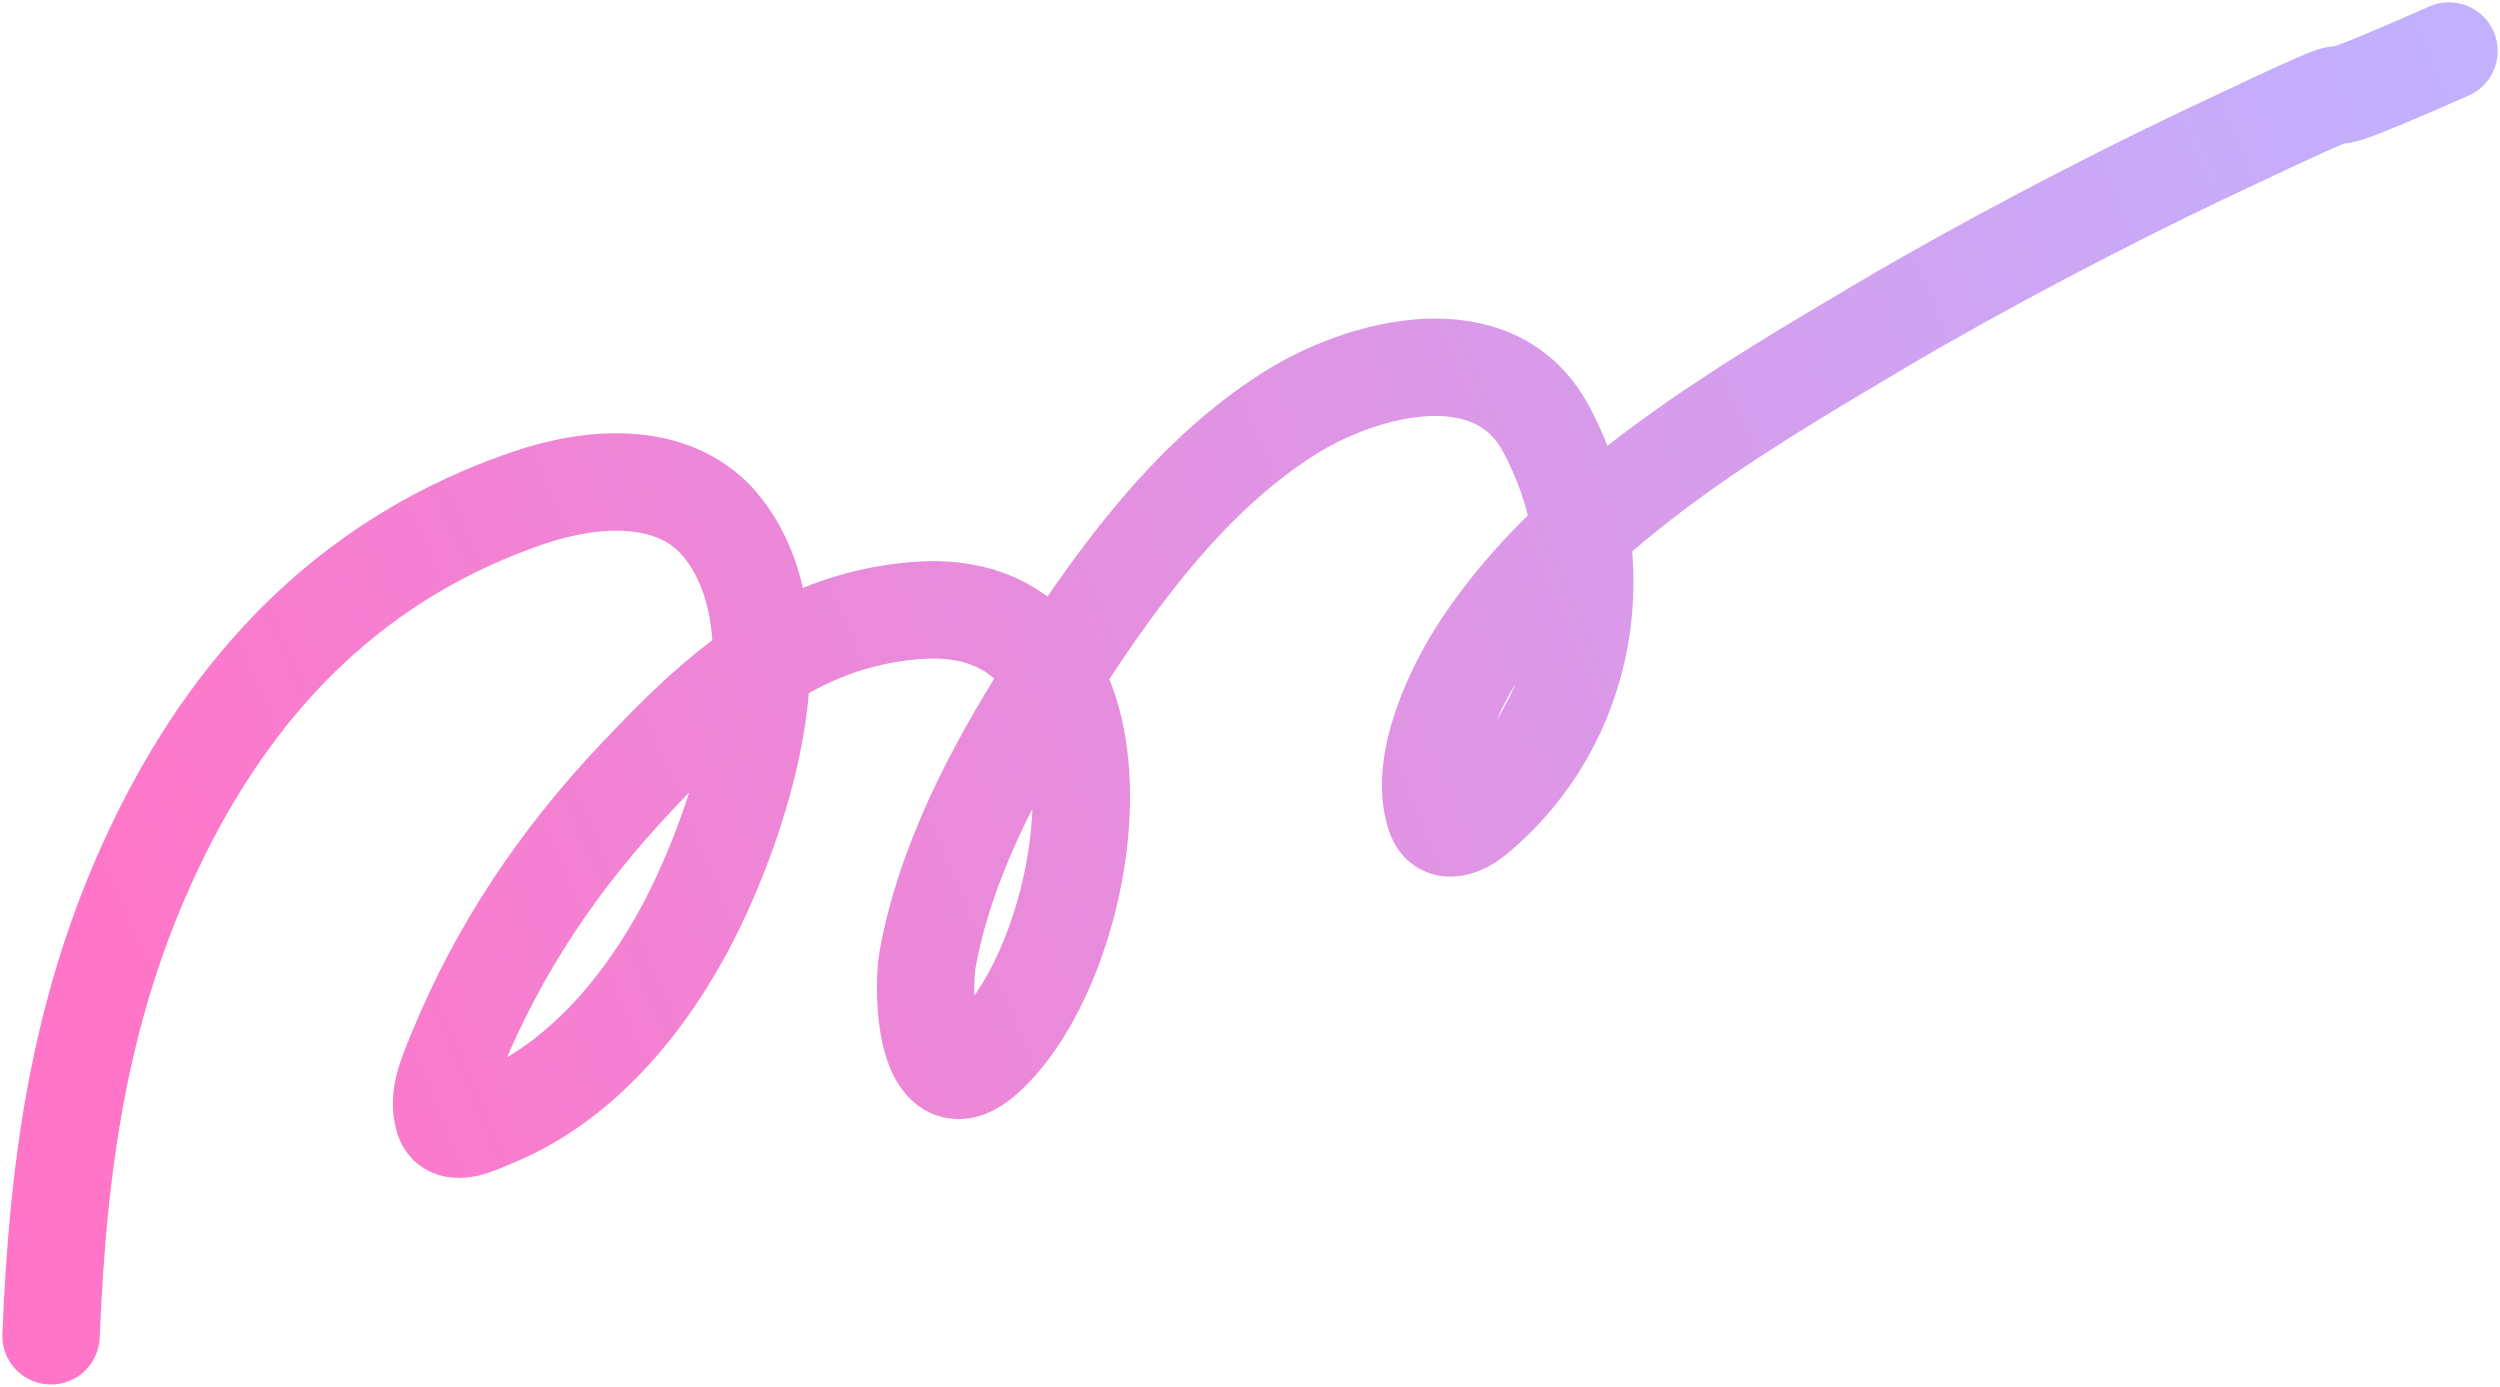 <?xml version="1.0" encoding="UTF-8"?> <svg xmlns="http://www.w3.org/2000/svg" width="539" height="299" viewBox="0 0 539 299" fill="none"> <path d="M11 288C12.557 249.565 17.51 214.371 34.889 179.5C52.03 145.106 77.438 119.737 114.111 107.278C127.814 102.622 145.964 101.167 155.889 113.889C172.273 134.891 161.022 171.569 151.444 192.556C142.331 212.525 127.295 232.618 106.389 241.111C103.76 242.179 97.093 245.759 95.667 241.222C94.176 236.479 96.588 231.281 98.333 227C107.481 204.567 120.565 185.178 137.222 167.556C154.489 149.289 170.966 133.989 197 131.667C247.328 127.176 237.488 203.71 213.222 227.167C199.725 240.214 198.646 214.244 200 206.778C203.768 185.996 214.188 166.213 225.333 148.556C239.133 126.692 255.72 103.167 278 89.111C293.914 79.072 322.063 71.75 333.222 92.278C348.511 120.402 342.902 155.702 317.944 176.222C315.585 178.162 310.958 180.364 309.444 175.889C305.594 164.505 313.696 147.937 319.667 139C339.913 108.694 375.407 88.047 405.889 70C426.63 57.72 453.945 43.394 475.889 33C527.581 8.514 481.779 31.392 528 11" stroke="url(#paint0_linear_14_113)" stroke-width="21" stroke-linecap="round"></path> <defs> <linearGradient id="paint0_linear_14_113" x1="33" y1="221" x2="528" y2="11" gradientUnits="userSpaceOnUse"> <stop stop-color="#FF76C8"></stop> <stop offset="1" stop-color="#C1B1FF"></stop> </linearGradient> </defs> </svg> 